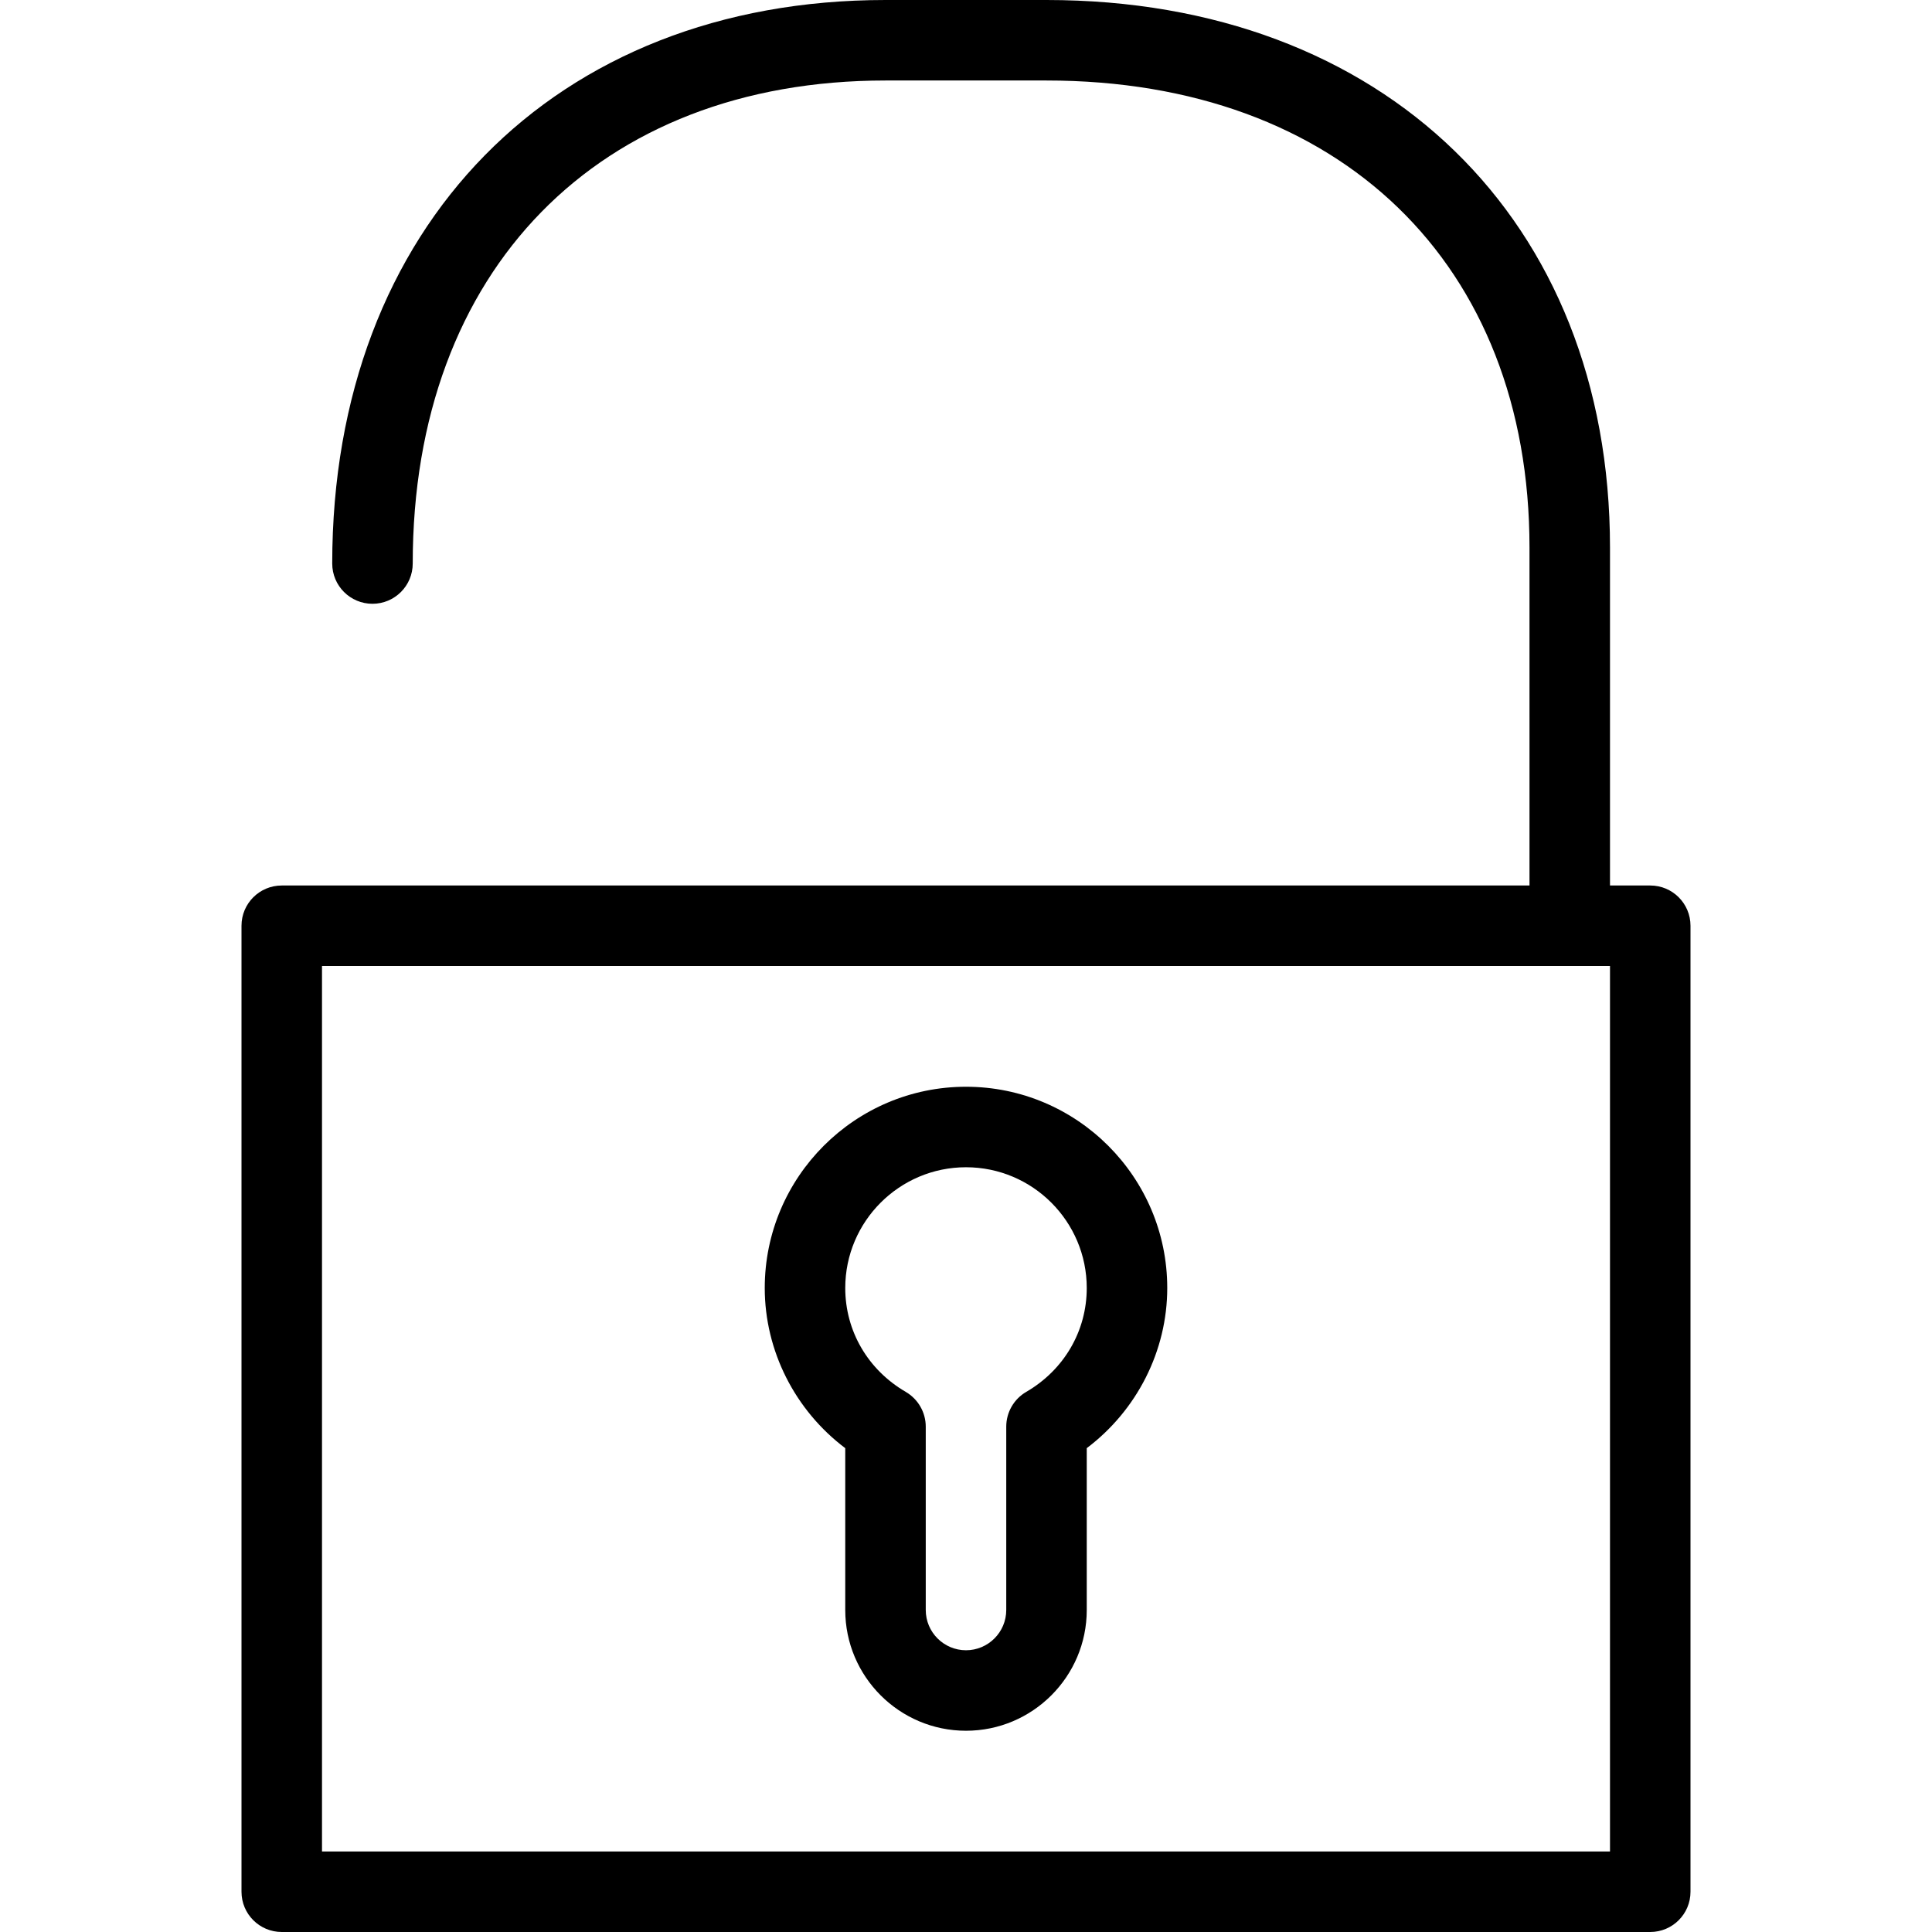 <?xml version="1.0" encoding="iso-8859-1"?>
<!-- Uploaded to: SVG Repo, www.svgrepo.com, Generator: SVG Repo Mixer Tools -->
<svg fill="#000000" height="800px" width="800px" version="1.1" id="Layer_1" xmlns="http://www.w3.org/2000/svg" xmlns:xlink="http://www.w3.org/1999/xlink" 
	 viewBox="0 0 300 300" xml:space="preserve">
<g>
	<g>
		<g>
			<path d="M256.25,137.5H250V85.025C250,34.169,214.838,0,162.5,0h-25C86.112,0,51.588,35.169,51.588,87.506
				c0,3.456,2.8,6.25,6.25,6.25c3.45,0,6.25-2.794,6.25-6.25c0-45.563,28.819-75.006,73.412-75.006h25c45.563,0,75,28.469,75,72.525
				V137.5H43.75c-3.45,0-6.25,2.794-6.25,6.25v150c0,3.456,2.8,6.25,6.25,6.25h212.5c3.45,0,6.25-2.794,6.25-6.25v-150
				C262.5,140.294,259.7,137.5,256.25,137.5z M250,287.5H50V150h200V287.5z"/>
			<path d="M131.25,224.869V250c0,10.338,8.412,18.75,18.75,18.75s18.75-8.412,18.75-18.75v-25.131
				c7.787-5.869,12.5-15.1,12.5-24.869c0-17.231-14.019-31.25-31.25-31.25s-31.25,14.019-31.25,31.25
				C118.75,209.769,123.463,219.006,131.25,224.869z M150,181.25c10.338,0,18.75,8.412,18.75,18.75
				c0,6.675-3.513,12.706-9.394,16.131c-1.925,1.112-3.106,3.181-3.106,5.4V250c0,3.45-2.806,6.25-6.25,6.25s-6.25-2.8-6.25-6.25
				v-28.469c0-2.219-1.181-4.275-3.106-5.4c-5.881-3.425-9.394-9.456-9.394-16.131C131.25,189.662,139.662,181.25,150,181.25z"/>
		</g>
	</g>
</g>
</svg>